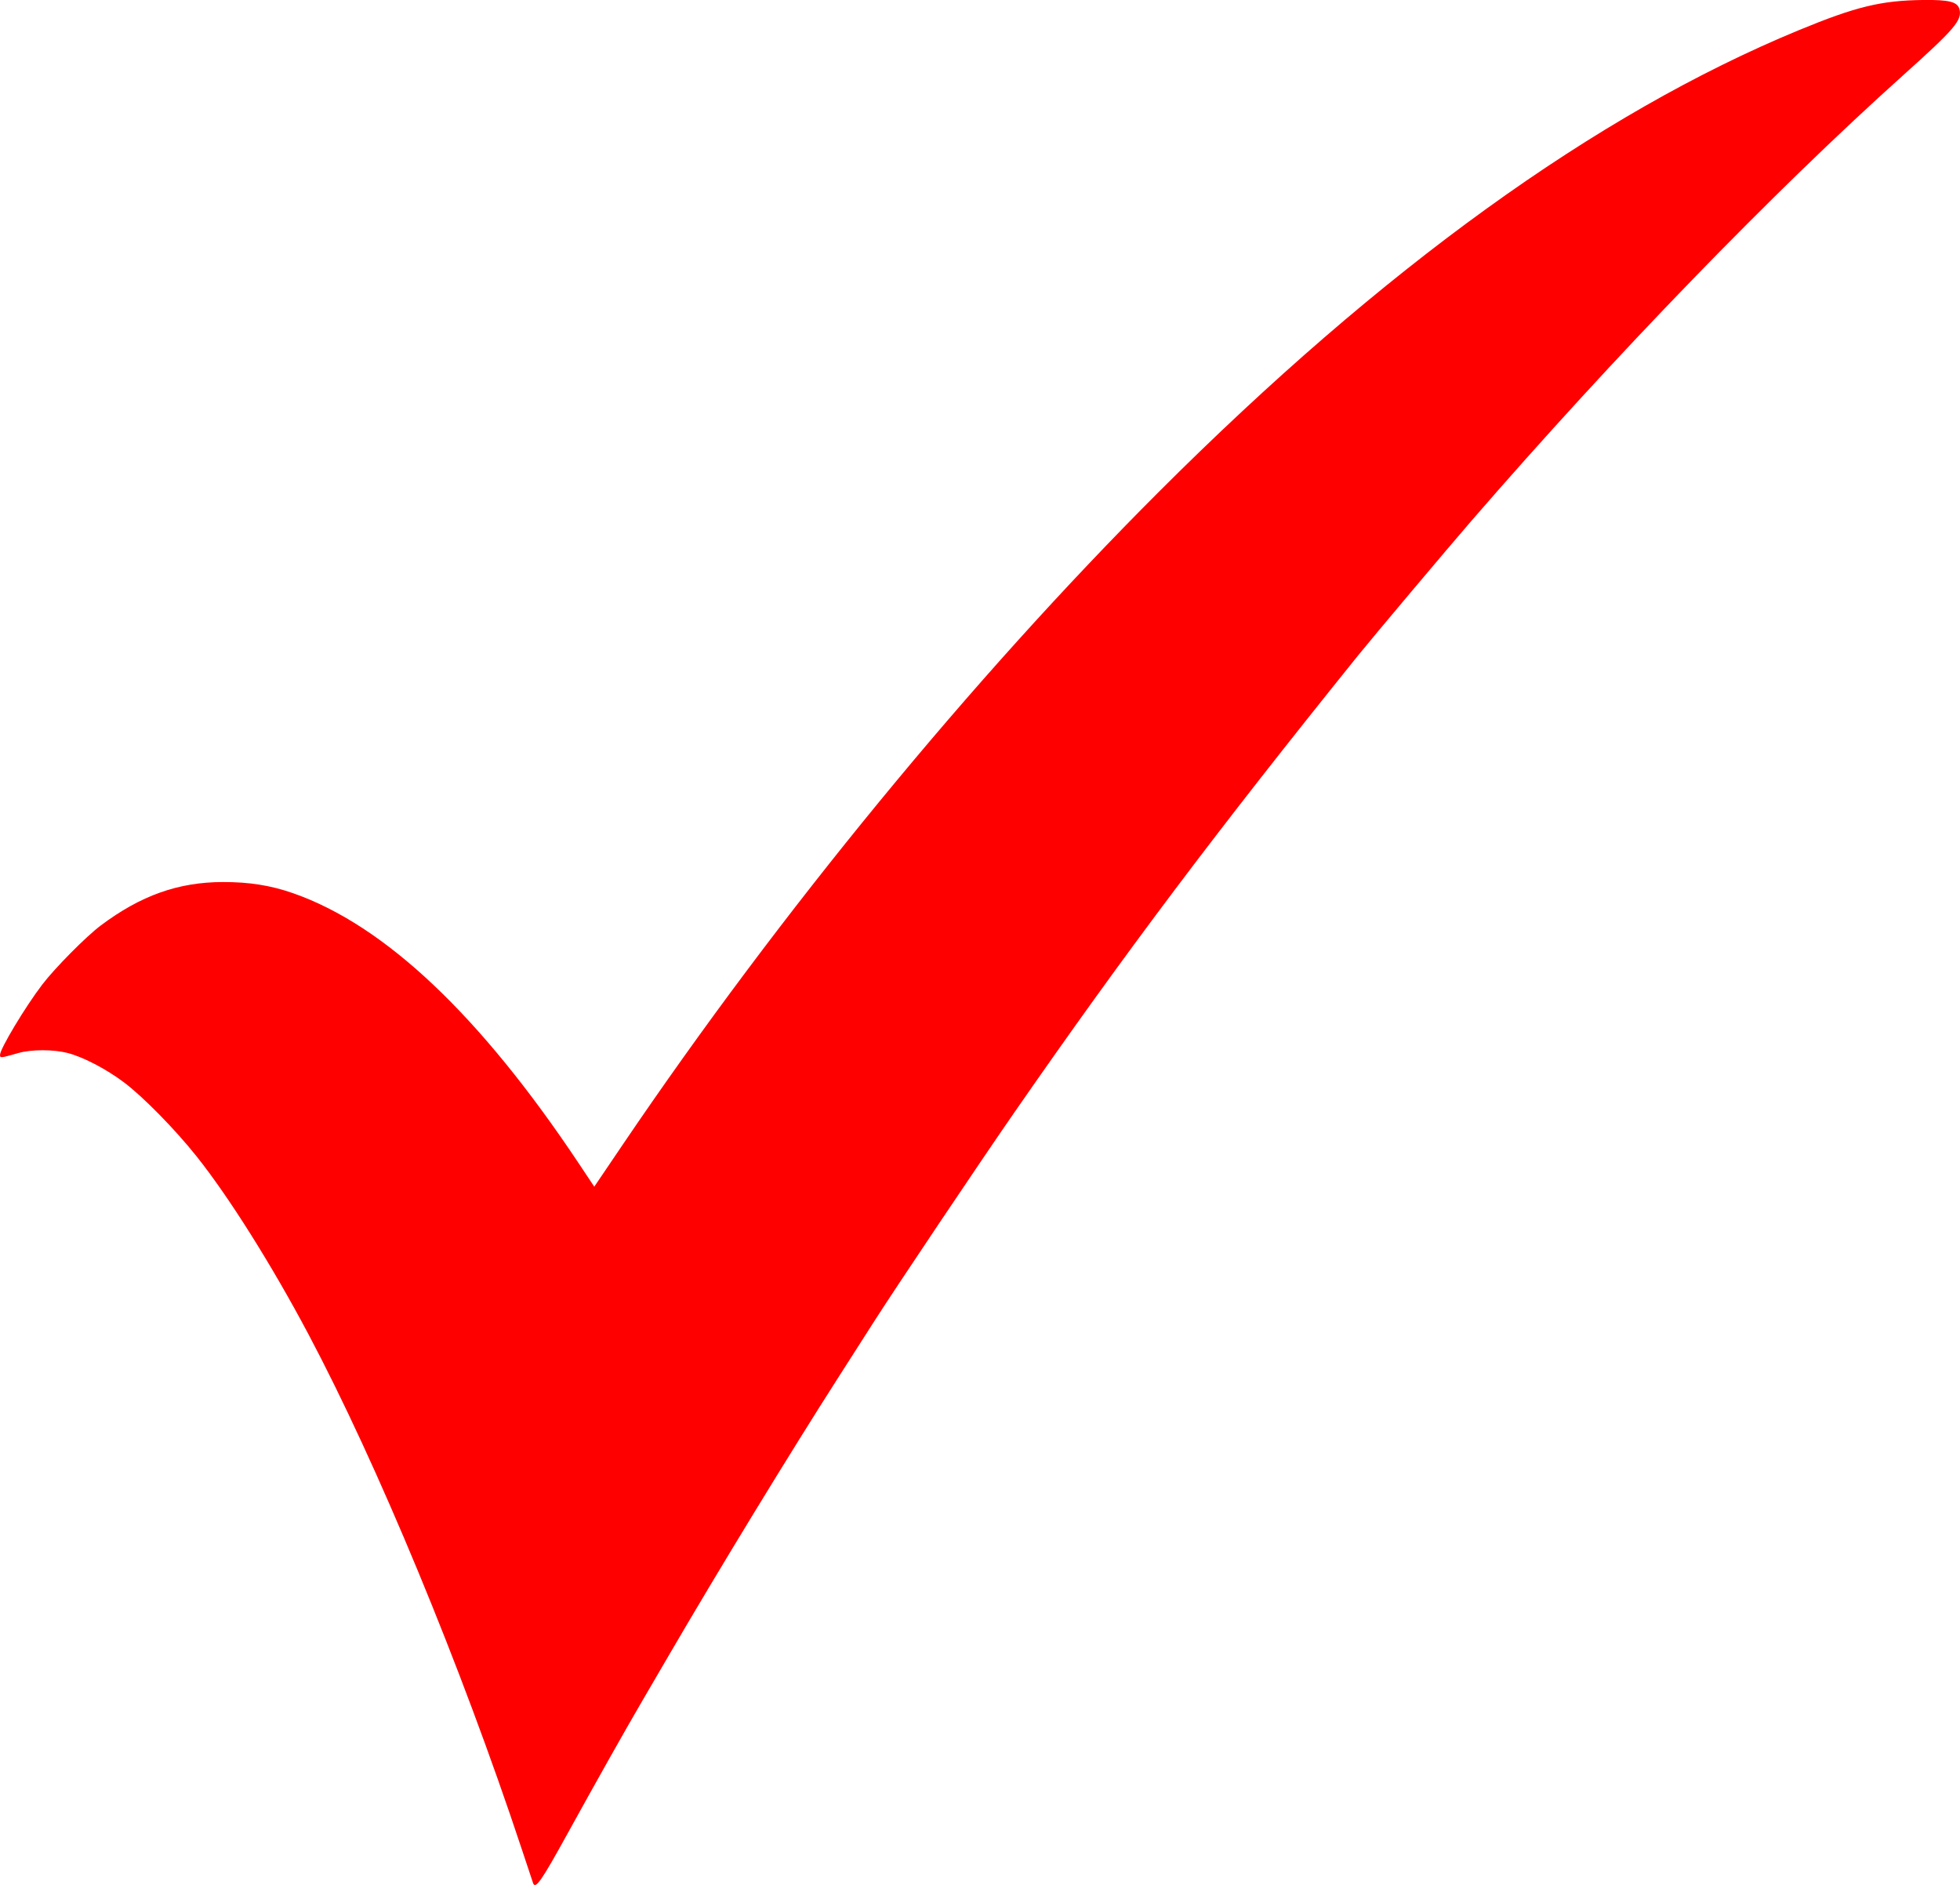 <svg xmlns:dc="http://purl.org/dc/elements/1.1/" xmlns:cc="http://creativecommons.org/ns#" xmlns:rdf="http://www.w3.org/1999/02/22-rdf-syntax-ns#" xmlns:svg="http://www.w3.org/2000/svg" xmlns="http://www.w3.org/2000/svg" xmlns:sodipodi="http://sodipodi.sourceforge.net/DTD/sodipodi-0.dtd" xmlns:inkscape="http://www.inkscape.org/namespaces/inkscape" version="1.1" id="svg8" inkscape:version="0.92.5 (2060ec1f9f, 2020-04-08)" sodipodi:docname="mathsready_logo - Copy.svg" viewBox="148.32 7.37 101.05 97.17">
  <defs id="defs2"/>
  <sodipodi:namedview id="base" pagecolor="#ffffff" bordercolor="#666666" borderopacity="1.0" inkscape:pageopacity="0.0" inkscape:pageshadow="2" inkscape:zoom="0.98994949" inkscape:cx="431.50844" inkscape:cy="135.14351" inkscape:document-units="mm" inkscape:current-layer="layer1" showgrid="false" inkscape:window-width="2160" inkscape:window-height="1346" inkscape:window-x="-11" inkscape:window-y="-11" inkscape:window-maximized="1"/>
  <g inkscape:label="Layer 1" inkscape:groupmode="layer" id="layer1" transform="translate(-19.583,-124.316)">
    <path style="fill:#ff0000;stroke-width:0.095" d="m 195.384,228.751 c -0.023,-0.066 -0.283,-0.848 -0.579,-1.738 -3.148,-9.488 -7.444,-19.854 -11.013,-26.574 -1.895,-3.568 -4.085,-7.048 -5.754,-9.144 -1.108,-1.392 -2.756,-3.071 -3.737,-3.809 -0.924,-0.695 -2.108,-1.313 -2.916,-1.521 -0.729,-0.188 -1.866,-0.187 -2.531,0.002 -0.943,0.268 -0.949,0.269 -0.949,0.093 0,-0.31 1.303,-2.478 2.177,-3.622 0.654,-0.856 2.259,-2.476 3.014,-3.043 2.061,-1.547 3.999,-2.237 6.298,-2.241 1.369,-0.002 2.464,0.172 3.62,0.576 4.733,1.656 9.639,6.294 14.721,13.918 l 0.806,1.21 1.464,-2.162 c 8.113,-11.978 17.997,-24.013 27.624,-33.637 11.562,-11.558 22.574,-19.504 32.998,-23.811 2.957,-1.222 4.255,-1.537 6.429,-1.563 1.332,-0.016 1.774,0.097 1.869,0.474 0.143,0.57 -0.232,1.01 -2.915,3.417 -6.702,6.014 -14.861,14.435 -22.243,22.954 -1.194,1.378 -5.119,6.04 -5.859,6.959 -7.325,9.096 -11.997,15.306 -17.694,23.52 -1.76,2.538 -6.153,9.083 -7.254,10.81 -0.284,0.445 -1.093,1.71 -1.797,2.81 -2.547,3.978 -6.207,9.977 -8.774,14.382 -0.488,0.838 -1.113,1.91 -1.389,2.381 -0.901,1.543 -2.365,4.143 -3.848,6.834 -1.35,2.449 -1.647,2.873 -1.769,2.524 z" id="path48" inkscape:connector-curvature="0"/>
  </g>
</svg>